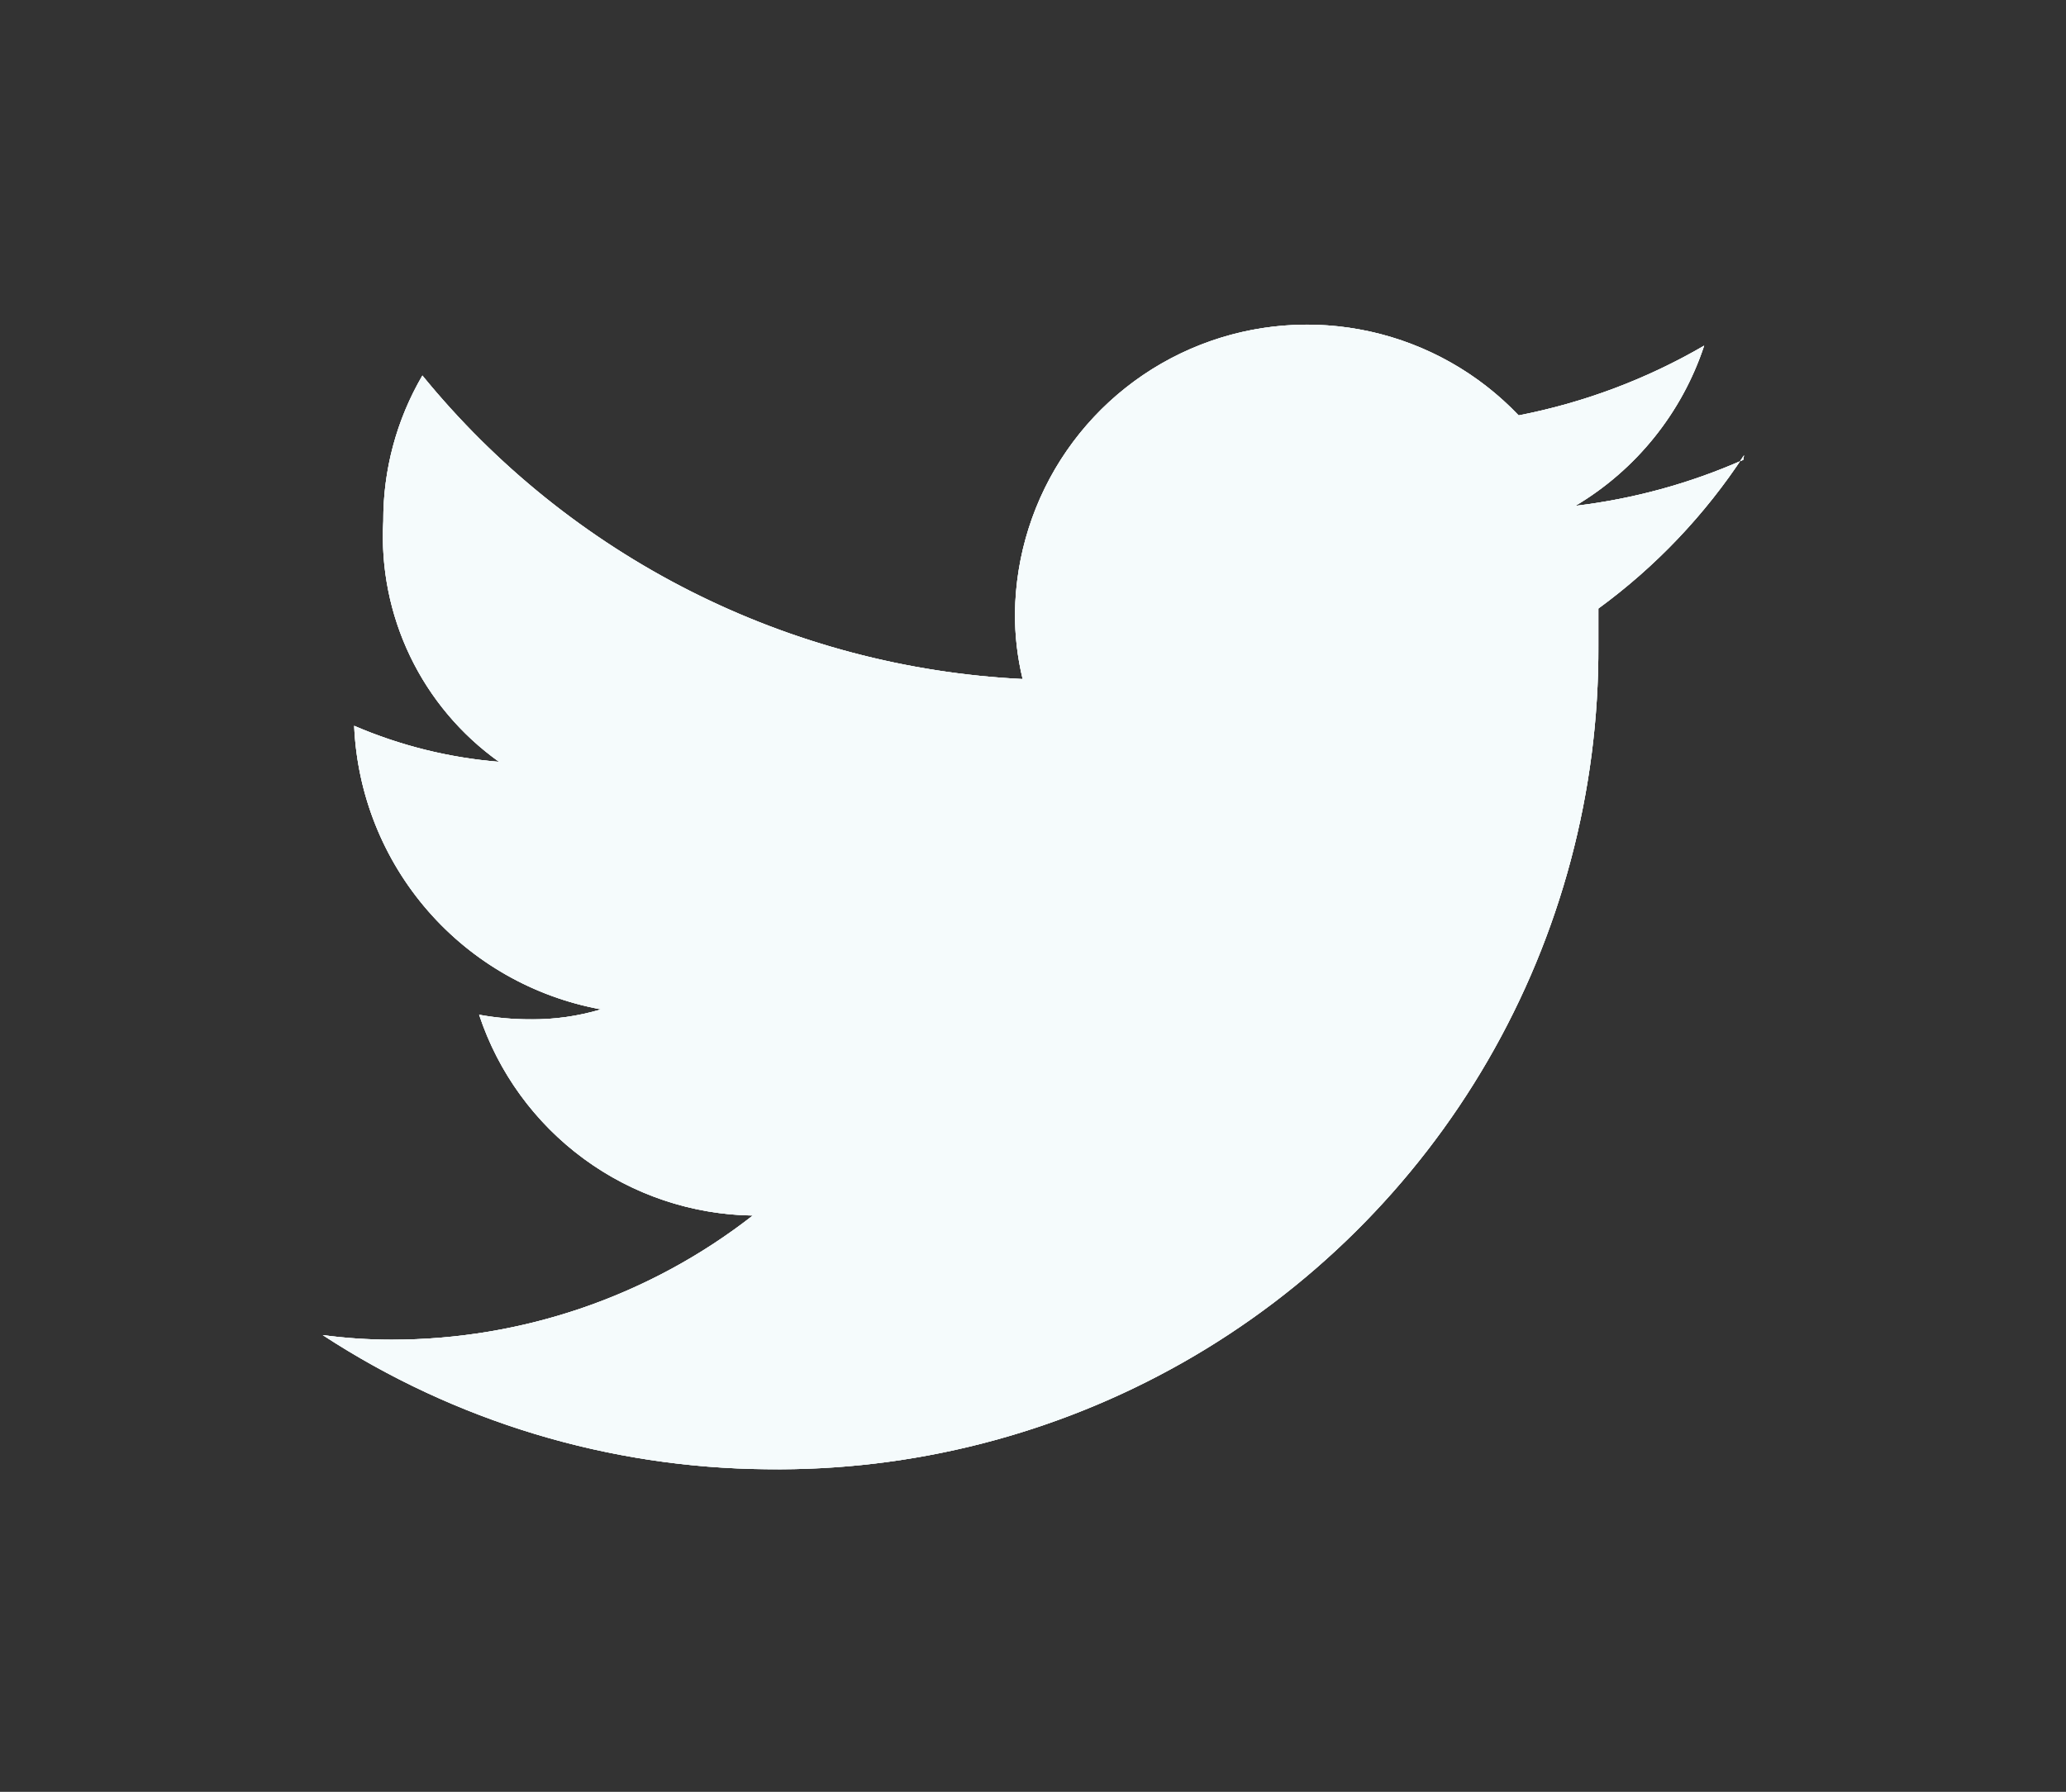 <svg xmlns="http://www.w3.org/2000/svg" xmlns:xlink="http://www.w3.org/1999/xlink" viewBox="0 0 26.95 23.38"><rect x="0" y="0" width="26.95" height="23.38" fill="#333333" stroke="none"/><defs><style>.cls-1,.cls-2,.cls-3{fill:#f5fbfc;}.cls-1{clip-rule:evenodd;}.cls-3{fill-rule:evenodd;}.cls-4{clip-path:url(#clip-path);}.cls-5{clip-path:url(#clip-path-2);}</style><clipPath id="clip-path"><path class="cls-1" d="M22.74,6a7.64,7.64,0,0,1-2.19.6,3.83,3.83,0,0,0,1.68-2.09,7.76,7.76,0,0,1-2.42.91A3.81,3.81,0,0,0,13.24,8a3.55,3.55,0,0,0,.1.86A10.79,10.79,0,0,1,5.51,4.9,3.73,3.73,0,0,0,5,6.8,3.61,3.61,0,0,0,6.51,9.94a6,6,0,0,1-1.89-.47v0a3.93,3.93,0,0,0,3.22,3.7,3.1,3.1,0,0,1-.92.13,3.71,3.71,0,0,1-.67-.06,3.82,3.82,0,0,0,3.57,2.62,7.65,7.65,0,0,1-4.71,1.62,6.8,6.8,0,0,1-.9-.06A10.74,10.74,0,0,0,10,19.17,10.7,10.7,0,0,0,20.85,8.42c0-.16,0-.32,0-.48a7.7,7.7,0,0,0,1.9-2"/></clipPath><clipPath id="clip-path-2"><rect class="cls-2" x="3.37" y="1.68" width="20.21" height="20.21"/></clipPath></defs><title>ico-twitter</title><g id="Layer_2" data-name="Layer 2"><g id="Header-menu-footer"><g id="Footer"><g id="Layer_125_copy" data-name="Layer 125 copy"><path class="cls-3" d="M22.74,6a7.64,7.64,0,0,1-2.19.6,3.83,3.83,0,0,0,1.68-2.09,7.76,7.76,0,0,1-2.42.91A3.81,3.81,0,0,0,13.24,8a3.55,3.55,0,0,0,.1.86A10.79,10.79,0,0,1,5.51,4.9,3.73,3.73,0,0,0,5,6.8,3.61,3.61,0,0,0,6.51,9.94a6,6,0,0,1-1.89-.47v0a3.93,3.93,0,0,0,3.22,3.7,3.1,3.1,0,0,1-.92.13,3.71,3.71,0,0,1-.67-.06,3.82,3.82,0,0,0,3.57,2.62,7.65,7.65,0,0,1-4.71,1.62,6.8,6.8,0,0,1-.9-.06A10.74,10.74,0,0,0,10,19.17,10.7,10.7,0,0,0,20.85,8.42c0-.16,0-.32,0-.48a7.7,7.7,0,0,0,1.9-2"/><g class="cls-4"><rect class="cls-2" x="3.37" y="1.68" width="20.21" height="20.21"/><g class="cls-5"><rect class="cls-2" width="26.95" height="23.38"/></g></g></g></g></g></g></svg>